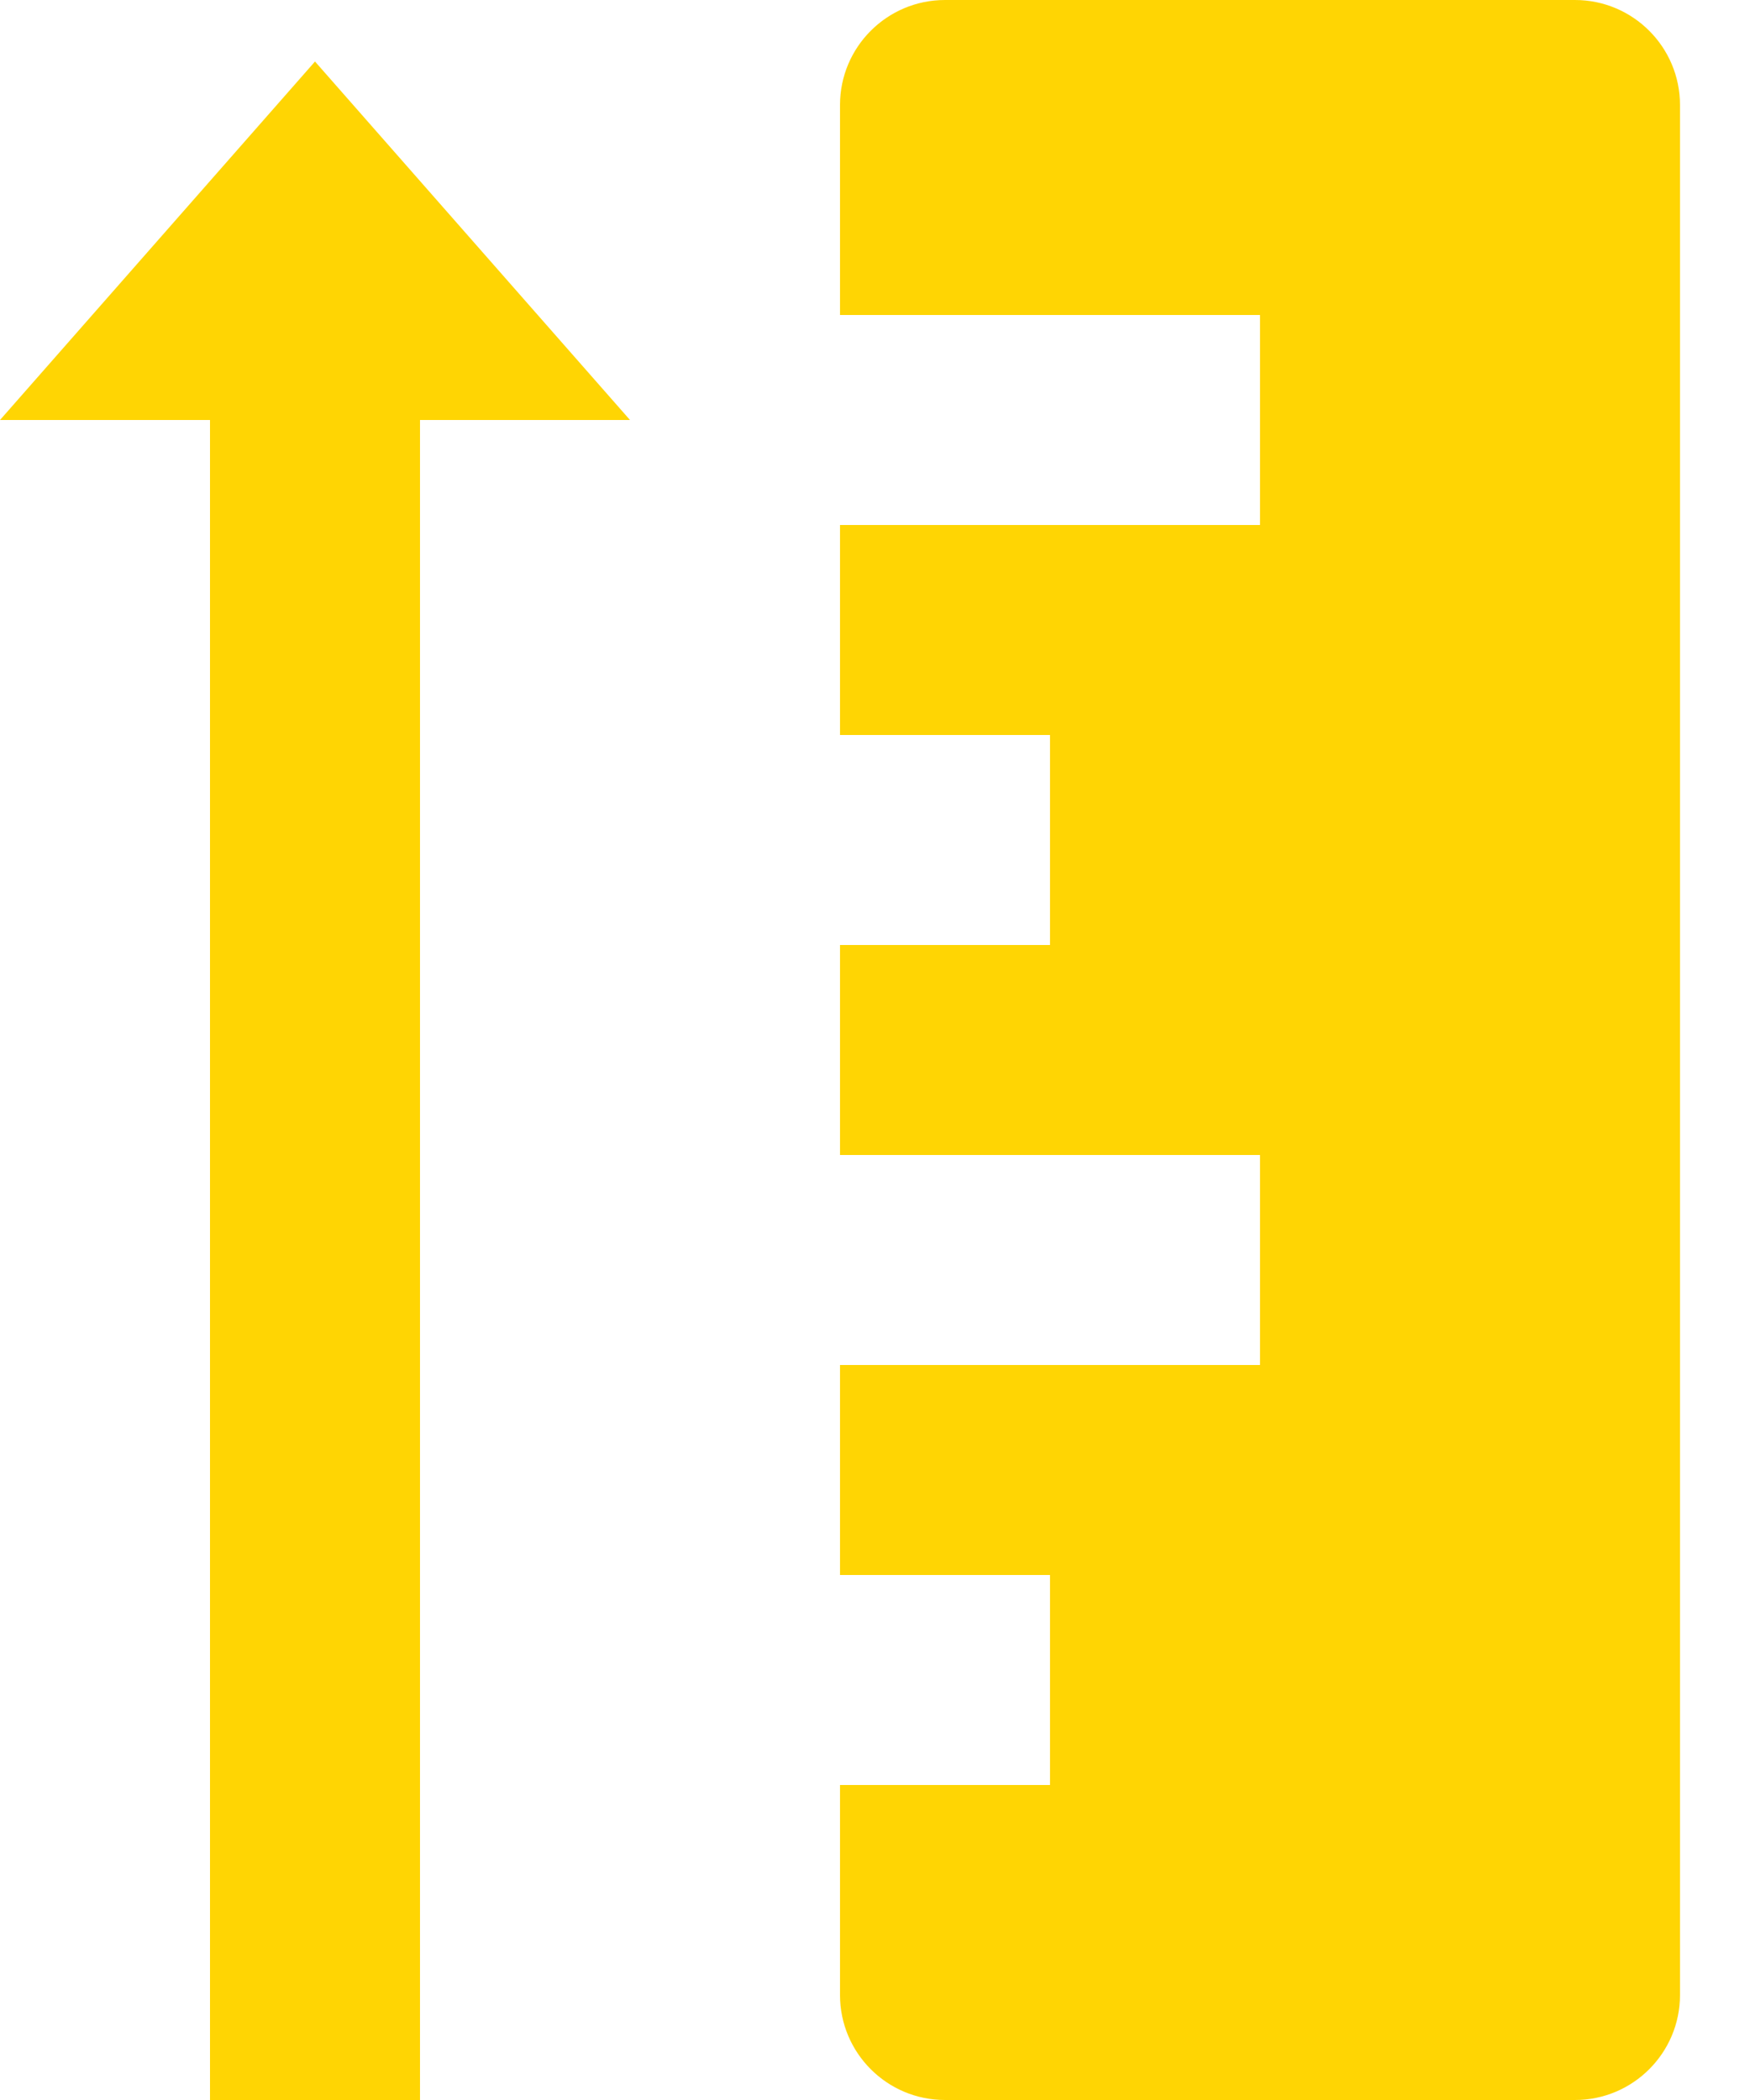 <?xml version="1.0" encoding="UTF-8"?> <svg xmlns="http://www.w3.org/2000/svg" width="20" height="24" viewBox="0 0 20 24" fill="none"><path d="M9.6 1.2V3.6H14.4V6H9.6V8.4H12V10.8H9.6V13.2H14.4V15.6H9.6V18H12V20.4H9.6V22.8C9.6 23.462 10.137 24 10.8 24H18C18.662 24 19.2 23.462 19.2 22.8V1.2C19.2 0.538 18.662 0 18 0H10.8C10.137 0 9.6 0.538 9.6 1.2Z" fill="#FFD503"></path><path d="M0 4.8L3.6 0.703L7.2 4.8H4.8V24H2.4V4.8H0Z" fill="#FFD503"></path></svg> 